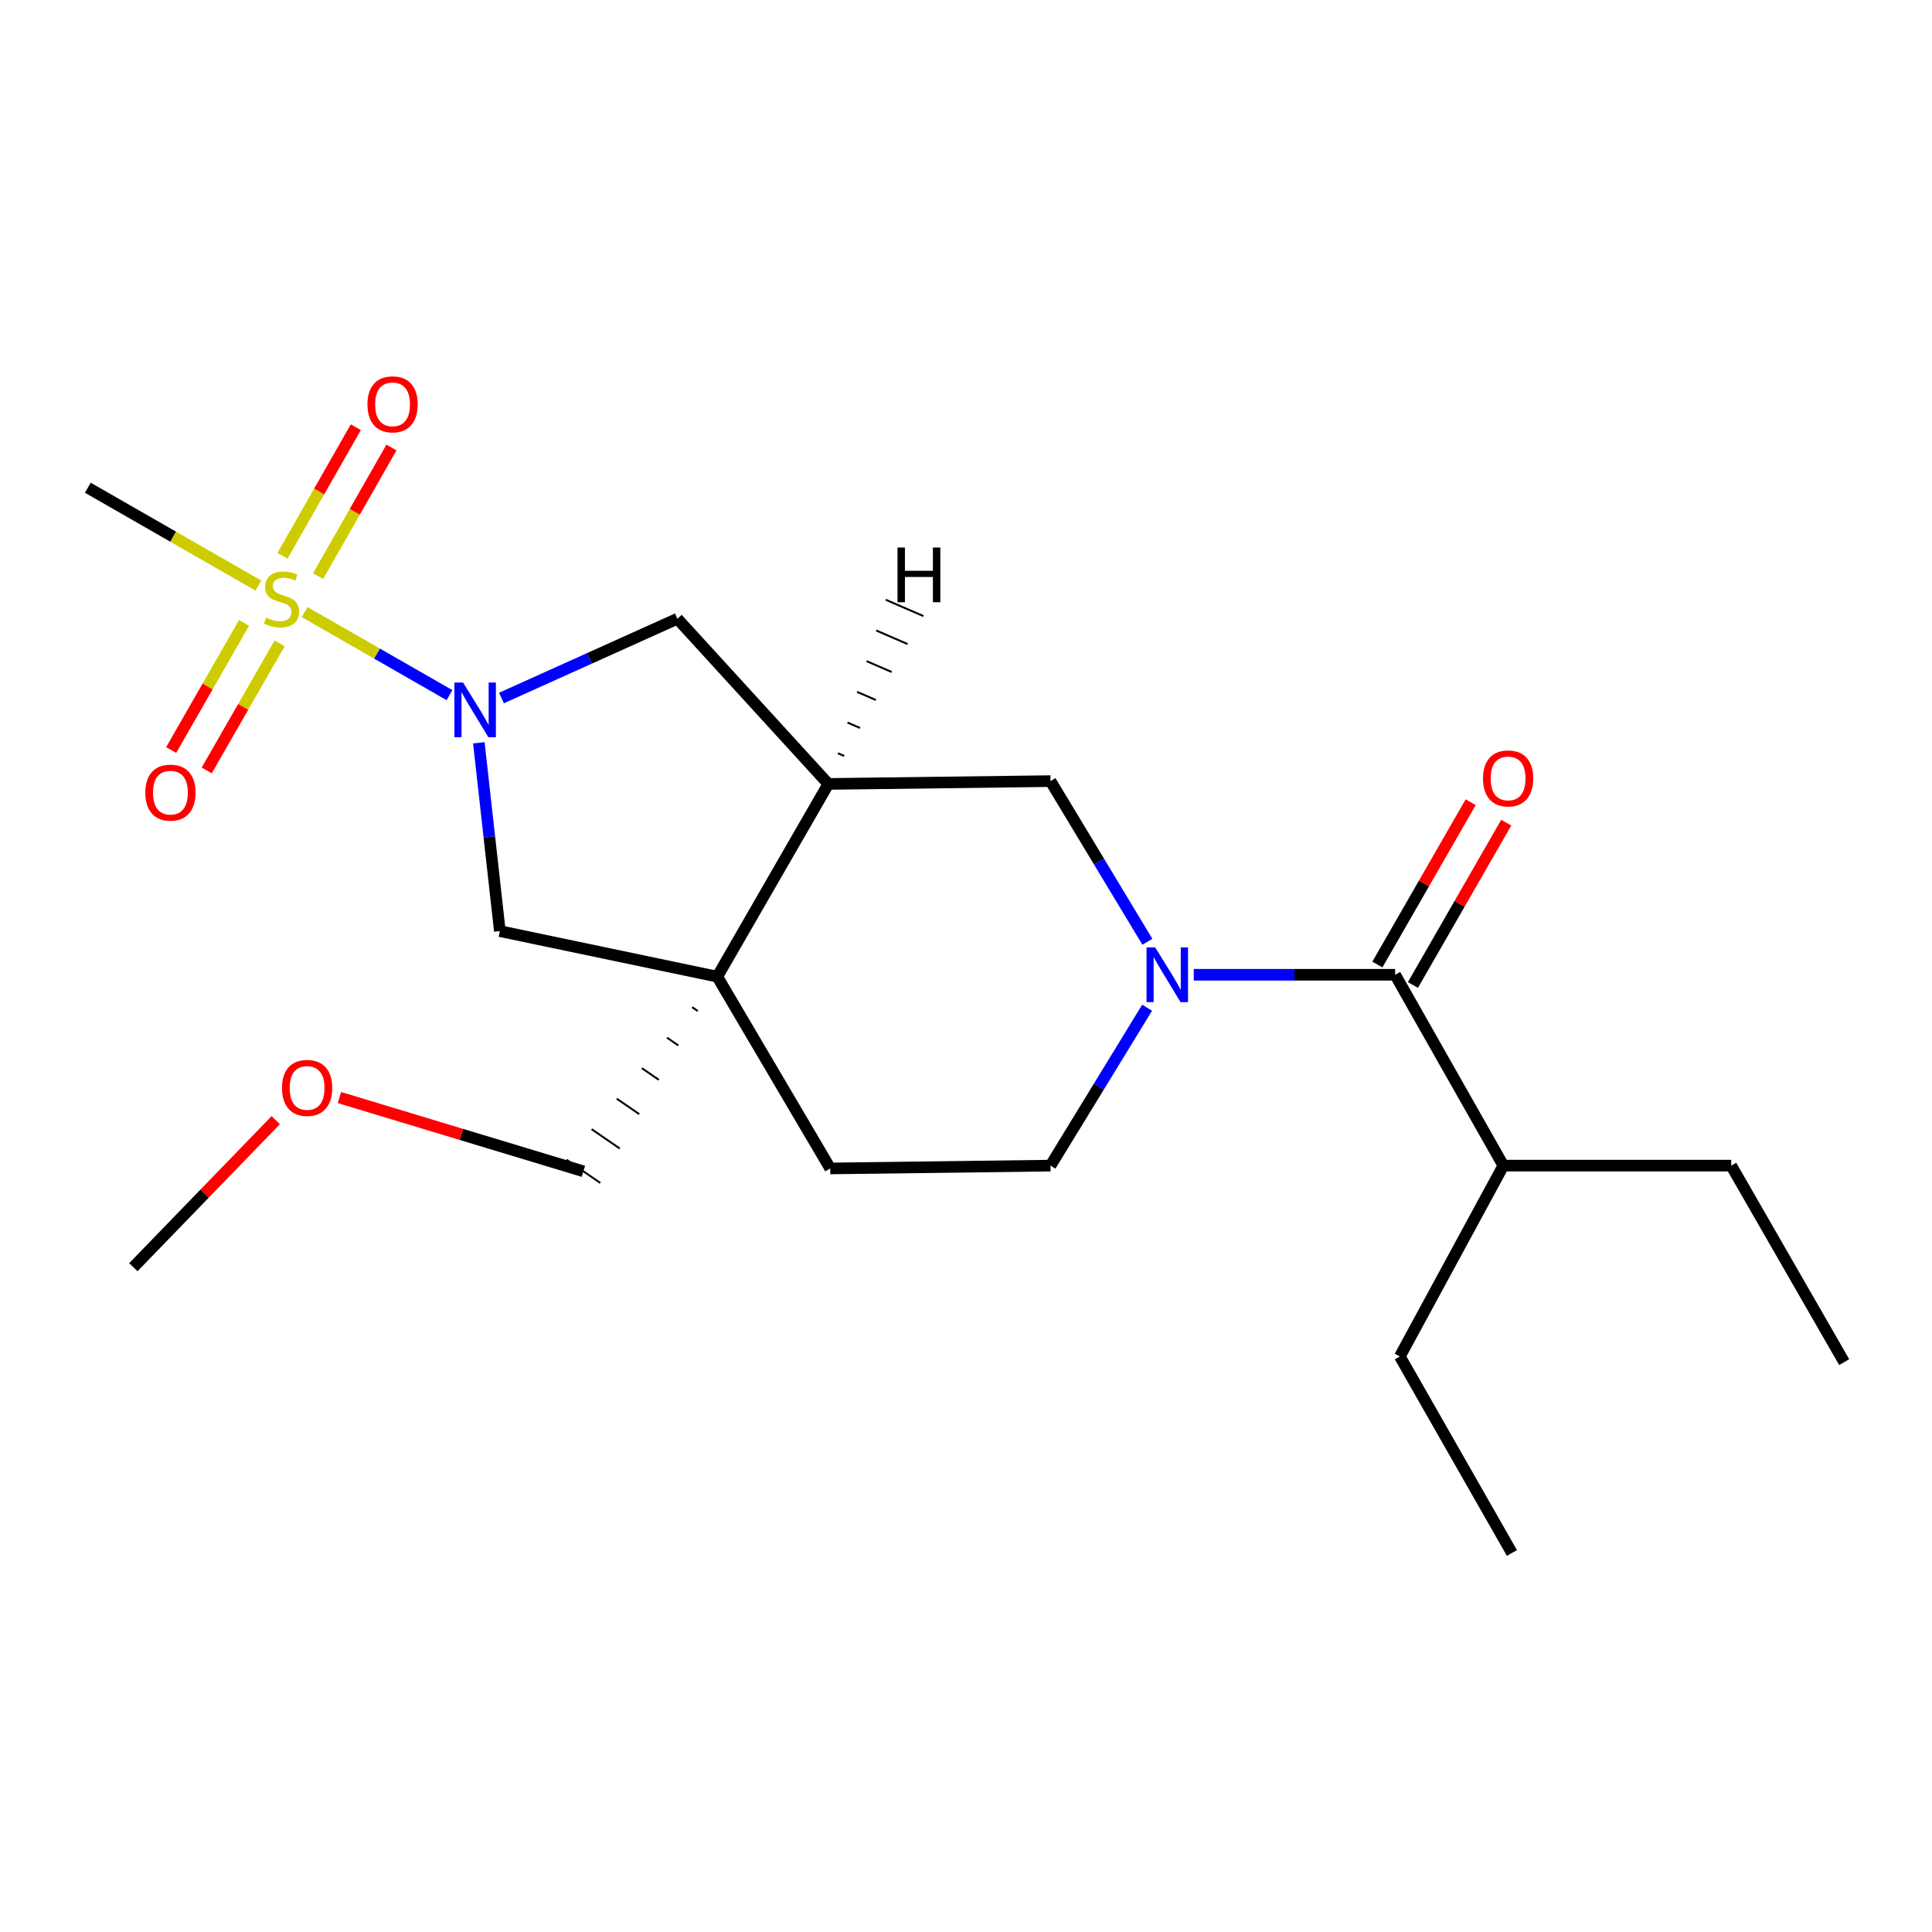 <?xml version='1.0' encoding='iso-8859-1'?>
<svg version='1.1' baseProfile='full'
              xmlns='http://www.w3.org/2000/svg'
                      xmlns:rdkit='http://www.rdkit.org/xml'
                      xmlns:xlink='http://www.w3.org/1999/xlink'
                  xml:space='preserve'
width='1000px' height='1000px' viewBox='0 0 1000 1000'>
<!-- END OF HEADER -->
<rect style='opacity:1.0;fill:#FFFFFF;stroke:none' width='1000' height='1000' x='0' y='0'> </rect>
<path class='bond-0' d='M 157.684,316.814 L 195.17,338.312' style='fill:none;fill-rule:evenodd;stroke:#CCCC00;stroke-width:6px;stroke-linecap:butt;stroke-linejoin:miter;stroke-opacity:1' />
<path class='bond-0' d='M 195.17,338.312 L 232.657,359.809' style='fill:none;fill-rule:evenodd;stroke:#0000FF;stroke-width:6px;stroke-linecap:butt;stroke-linejoin:miter;stroke-opacity:1' />
<path class='bond-8' d='M 126.316,322.438 L 107.451,355.324' style='fill:none;fill-rule:evenodd;stroke:#CCCC00;stroke-width:6px;stroke-linecap:butt;stroke-linejoin:miter;stroke-opacity:1' />
<path class='bond-8' d='M 107.451,355.324 L 88.586,388.209' style='fill:none;fill-rule:evenodd;stroke:#FF0000;stroke-width:6px;stroke-linecap:butt;stroke-linejoin:miter;stroke-opacity:1' />
<path class='bond-8' d='M 144.728,333 L 125.863,365.886' style='fill:none;fill-rule:evenodd;stroke:#CCCC00;stroke-width:6px;stroke-linecap:butt;stroke-linejoin:miter;stroke-opacity:1' />
<path class='bond-8' d='M 125.863,365.886 L 106.999,398.771' style='fill:none;fill-rule:evenodd;stroke:#FF0000;stroke-width:6px;stroke-linecap:butt;stroke-linejoin:miter;stroke-opacity:1' />
<path class='bond-9' d='M 164.644,298.19 L 183.629,264.913' style='fill:none;fill-rule:evenodd;stroke:#CCCC00;stroke-width:6px;stroke-linecap:butt;stroke-linejoin:miter;stroke-opacity:1' />
<path class='bond-9' d='M 183.629,264.913 L 202.615,231.635' style='fill:none;fill-rule:evenodd;stroke:#FF0000;stroke-width:6px;stroke-linecap:butt;stroke-linejoin:miter;stroke-opacity:1' />
<path class='bond-9' d='M 146.207,287.671 L 165.192,254.394' style='fill:none;fill-rule:evenodd;stroke:#CCCC00;stroke-width:6px;stroke-linecap:butt;stroke-linejoin:miter;stroke-opacity:1' />
<path class='bond-9' d='M 165.192,254.394 L 184.178,221.116' style='fill:none;fill-rule:evenodd;stroke:#FF0000;stroke-width:6px;stroke-linecap:butt;stroke-linejoin:miter;stroke-opacity:1' />
<path class='bond-14' d='M 133.746,303.086 L 89.6,277.768' style='fill:none;fill-rule:evenodd;stroke:#CCCC00;stroke-width:6px;stroke-linecap:butt;stroke-linejoin:miter;stroke-opacity:1' />
<path class='bond-14' d='M 89.6,277.768 L 45.455,252.449' style='fill:none;fill-rule:evenodd;stroke:#000000;stroke-width:6px;stroke-linecap:butt;stroke-linejoin:miter;stroke-opacity:1' />
<path class='bond-5' d='M 247.843,384.468 L 253.283,433.207' style='fill:none;fill-rule:evenodd;stroke:#0000FF;stroke-width:6px;stroke-linecap:butt;stroke-linejoin:miter;stroke-opacity:1' />
<path class='bond-5' d='M 253.283,433.207 L 258.724,481.945' style='fill:none;fill-rule:evenodd;stroke:#000000;stroke-width:6px;stroke-linecap:butt;stroke-linejoin:miter;stroke-opacity:1' />
<path class='bond-6' d='M 259.551,361.294 L 305.081,340.775' style='fill:none;fill-rule:evenodd;stroke:#0000FF;stroke-width:6px;stroke-linecap:butt;stroke-linejoin:miter;stroke-opacity:1' />
<path class='bond-6' d='M 305.081,340.775 L 350.611,320.257' style='fill:none;fill-rule:evenodd;stroke:#000000;stroke-width:6px;stroke-linecap:butt;stroke-linejoin:miter;stroke-opacity:1' />
<path class='bond-1' d='M 593.883,487.453 L 568.811,445.878' style='fill:none;fill-rule:evenodd;stroke:#0000FF;stroke-width:6px;stroke-linecap:butt;stroke-linejoin:miter;stroke-opacity:1' />
<path class='bond-1' d='M 568.811,445.878 L 543.739,404.303' style='fill:none;fill-rule:evenodd;stroke:#000000;stroke-width:6px;stroke-linecap:butt;stroke-linejoin:miter;stroke-opacity:1' />
<path class='bond-4' d='M 617.876,504.54 L 670.001,504.54' style='fill:none;fill-rule:evenodd;stroke:#0000FF;stroke-width:6px;stroke-linecap:butt;stroke-linejoin:miter;stroke-opacity:1' />
<path class='bond-4' d='M 670.001,504.54 L 722.125,504.54' style='fill:none;fill-rule:evenodd;stroke:#000000;stroke-width:6px;stroke-linecap:butt;stroke-linejoin:miter;stroke-opacity:1' />
<path class='bond-23' d='M 593.751,521.595 L 568.745,562.461' style='fill:none;fill-rule:evenodd;stroke:#0000FF;stroke-width:6px;stroke-linecap:butt;stroke-linejoin:miter;stroke-opacity:1' />
<path class='bond-23' d='M 568.745,562.461 L 543.739,603.326' style='fill:none;fill-rule:evenodd;stroke:#000000;stroke-width:6px;stroke-linecap:butt;stroke-linejoin:miter;stroke-opacity:1' />
<path class='bond-2' d='M 371.26,505.519 L 258.724,481.945' style='fill:none;fill-rule:evenodd;stroke:#000000;stroke-width:6px;stroke-linecap:butt;stroke-linejoin:miter;stroke-opacity:1' />
<path class='bond-11' d='M 371.26,505.519 L 429.728,604.789' style='fill:none;fill-rule:evenodd;stroke:#000000;stroke-width:6px;stroke-linecap:butt;stroke-linejoin:miter;stroke-opacity:1' />
<path class='bond-15' d='M 358.252,521.307 L 361.167,523.312' style='fill:none;fill-rule:evenodd;stroke:#000000;stroke-width:1.0px;stroke-linecap:butt;stroke-linejoin:miter;stroke-opacity:1' />
<path class='bond-15' d='M 345.244,537.095 L 351.073,541.105' style='fill:none;fill-rule:evenodd;stroke:#000000;stroke-width:1.0px;stroke-linecap:butt;stroke-linejoin:miter;stroke-opacity:1' />
<path class='bond-15' d='M 332.236,552.883 L 340.98,558.898' style='fill:none;fill-rule:evenodd;stroke:#000000;stroke-width:1.0px;stroke-linecap:butt;stroke-linejoin:miter;stroke-opacity:1' />
<path class='bond-15' d='M 319.228,568.671 L 330.886,576.691' style='fill:none;fill-rule:evenodd;stroke:#000000;stroke-width:1.0px;stroke-linecap:butt;stroke-linejoin:miter;stroke-opacity:1' />
<path class='bond-15' d='M 306.219,584.459 L 320.793,594.485' style='fill:none;fill-rule:evenodd;stroke:#000000;stroke-width:1.0px;stroke-linecap:butt;stroke-linejoin:miter;stroke-opacity:1' />
<path class='bond-15' d='M 293.211,600.247 L 310.699,612.278' style='fill:none;fill-rule:evenodd;stroke:#000000;stroke-width:1.0px;stroke-linecap:butt;stroke-linejoin:miter;stroke-opacity:1' />
<path class='bond-22' d='M 371.26,505.519 L 428.749,405.765' style='fill:none;fill-rule:evenodd;stroke:#000000;stroke-width:6px;stroke-linecap:butt;stroke-linejoin:miter;stroke-opacity:1' />
<path class='bond-3' d='M 428.749,405.765 L 350.611,320.257' style='fill:none;fill-rule:evenodd;stroke:#000000;stroke-width:6px;stroke-linecap:butt;stroke-linejoin:miter;stroke-opacity:1' />
<path class='bond-7' d='M 428.749,405.765 L 543.739,404.303' style='fill:none;fill-rule:evenodd;stroke:#000000;stroke-width:6px;stroke-linecap:butt;stroke-linejoin:miter;stroke-opacity:1' />
<path class='bond-24' d='M 436.95,391.285 L 433.704,389.879' style='fill:none;fill-rule:evenodd;stroke:#000000;stroke-width:1.0px;stroke-linecap:butt;stroke-linejoin:miter;stroke-opacity:1' />
<path class='bond-24' d='M 445.152,376.805 L 438.659,373.992' style='fill:none;fill-rule:evenodd;stroke:#000000;stroke-width:1.0px;stroke-linecap:butt;stroke-linejoin:miter;stroke-opacity:1' />
<path class='bond-24' d='M 453.353,362.325 L 443.614,358.106' style='fill:none;fill-rule:evenodd;stroke:#000000;stroke-width:1.0px;stroke-linecap:butt;stroke-linejoin:miter;stroke-opacity:1' />
<path class='bond-24' d='M 461.554,347.846 L 448.57,342.22' style='fill:none;fill-rule:evenodd;stroke:#000000;stroke-width:1.0px;stroke-linecap:butt;stroke-linejoin:miter;stroke-opacity:1' />
<path class='bond-24' d='M 469.756,333.366 L 453.525,326.334' style='fill:none;fill-rule:evenodd;stroke:#000000;stroke-width:1.0px;stroke-linecap:butt;stroke-linejoin:miter;stroke-opacity:1' />
<path class='bond-24' d='M 477.957,318.886 L 458.48,310.447' style='fill:none;fill-rule:evenodd;stroke:#000000;stroke-width:1.0px;stroke-linecap:butt;stroke-linejoin:miter;stroke-opacity:1' />
<path class='bond-12' d='M 731.327,509.829 L 755.475,467.82' style='fill:none;fill-rule:evenodd;stroke:#000000;stroke-width:6px;stroke-linecap:butt;stroke-linejoin:miter;stroke-opacity:1' />
<path class='bond-12' d='M 755.475,467.82 L 779.624,425.811' style='fill:none;fill-rule:evenodd;stroke:#FF0000;stroke-width:6px;stroke-linecap:butt;stroke-linejoin:miter;stroke-opacity:1' />
<path class='bond-12' d='M 712.924,499.25 L 737.072,457.241' style='fill:none;fill-rule:evenodd;stroke:#000000;stroke-width:6px;stroke-linecap:butt;stroke-linejoin:miter;stroke-opacity:1' />
<path class='bond-12' d='M 737.072,457.241 L 761.221,415.232' style='fill:none;fill-rule:evenodd;stroke:#FF0000;stroke-width:6px;stroke-linecap:butt;stroke-linejoin:miter;stroke-opacity:1' />
<path class='bond-13' d='M 722.125,504.54 L 778.14,603.326' style='fill:none;fill-rule:evenodd;stroke:#000000;stroke-width:6px;stroke-linecap:butt;stroke-linejoin:miter;stroke-opacity:1' />
<path class='bond-10' d='M 543.739,603.326 L 429.728,604.789' style='fill:none;fill-rule:evenodd;stroke:#000000;stroke-width:6px;stroke-linecap:butt;stroke-linejoin:miter;stroke-opacity:1' />
<path class='bond-17' d='M 778.14,603.326 L 896.078,603.326' style='fill:none;fill-rule:evenodd;stroke:#000000;stroke-width:6px;stroke-linecap:butt;stroke-linejoin:miter;stroke-opacity:1' />
<path class='bond-18' d='M 778.14,603.326 L 724.555,702.101' style='fill:none;fill-rule:evenodd;stroke:#000000;stroke-width:6px;stroke-linecap:butt;stroke-linejoin:miter;stroke-opacity:1' />
<path class='bond-16' d='M 301.955,606.263 L 238.824,587.176' style='fill:none;fill-rule:evenodd;stroke:#000000;stroke-width:6px;stroke-linecap:butt;stroke-linejoin:miter;stroke-opacity:1' />
<path class='bond-16' d='M 238.824,587.176 L 175.693,568.09' style='fill:none;fill-rule:evenodd;stroke:#FF0000;stroke-width:6px;stroke-linecap:butt;stroke-linejoin:miter;stroke-opacity:1' />
<path class='bond-19' d='M 142.726,579.793 L 105.877,617.845' style='fill:none;fill-rule:evenodd;stroke:#FF0000;stroke-width:6px;stroke-linecap:butt;stroke-linejoin:miter;stroke-opacity:1' />
<path class='bond-19' d='M 105.877,617.845 L 69.028,655.898' style='fill:none;fill-rule:evenodd;stroke:#000000;stroke-width:6px;stroke-linecap:butt;stroke-linejoin:miter;stroke-opacity:1' />
<path class='bond-20' d='M 896.078,603.326 L 954.545,705.037' style='fill:none;fill-rule:evenodd;stroke:#000000;stroke-width:6px;stroke-linecap:butt;stroke-linejoin:miter;stroke-opacity:1' />
<path class='bond-21' d='M 724.555,702.101 L 782.562,803.812' style='fill:none;fill-rule:evenodd;stroke:#000000;stroke-width:6px;stroke-linecap:butt;stroke-linejoin:miter;stroke-opacity:1' />
<path  class='atom-0' d='M 137.715 319.67
Q 138.035 319.79, 139.355 320.35
Q 140.675 320.91, 142.115 321.27
Q 143.595 321.59, 145.035 321.59
Q 147.715 321.59, 149.275 320.31
Q 150.835 318.99, 150.835 316.71
Q 150.835 315.15, 150.035 314.19
Q 149.275 313.23, 148.075 312.71
Q 146.875 312.19, 144.875 311.59
Q 142.355 310.83, 140.835 310.11
Q 139.355 309.39, 138.275 307.87
Q 137.235 306.35, 137.235 303.79
Q 137.235 300.23, 139.635 298.03
Q 142.075 295.83, 146.875 295.83
Q 150.155 295.83, 153.875 297.39
L 152.955 300.47
Q 149.555 299.07, 146.995 299.07
Q 144.235 299.07, 142.715 300.23
Q 141.195 301.35, 141.235 303.31
Q 141.235 304.83, 141.995 305.75
Q 142.795 306.67, 143.915 307.19
Q 145.075 307.71, 146.995 308.31
Q 149.555 309.11, 151.075 309.91
Q 152.595 310.71, 153.675 312.35
Q 154.795 313.95, 154.795 316.71
Q 154.795 320.63, 152.155 322.75
Q 149.555 324.83, 145.195 324.83
Q 142.675 324.83, 140.755 324.27
Q 138.875 323.75, 136.635 322.83
L 137.715 319.67
' fill='#CCCC00'/>
<path  class='atom-1' d='M 239.68 353.267
L 248.96 368.267
Q 249.88 369.747, 251.36 372.427
Q 252.84 375.107, 252.92 375.267
L 252.92 353.267
L 256.68 353.267
L 256.68 381.587
L 252.8 381.587
L 242.84 365.187
Q 241.68 363.267, 240.44 361.067
Q 239.24 358.867, 238.88 358.187
L 238.88 381.587
L 235.2 381.587
L 235.2 353.267
L 239.68 353.267
' fill='#0000FF'/>
<path  class='atom-2' d='M 597.928 490.38
L 607.208 505.38
Q 608.128 506.86, 609.608 509.54
Q 611.088 512.22, 611.168 512.38
L 611.168 490.38
L 614.928 490.38
L 614.928 518.7
L 611.048 518.7
L 601.088 502.3
Q 599.928 500.38, 598.688 498.18
Q 597.488 495.98, 597.128 495.3
L 597.128 518.7
L 593.448 518.7
L 593.448 490.38
L 597.928 490.38
' fill='#0000FF'/>
<path  class='atom-9' d='M 75.215 410.267
Q 75.215 403.467, 78.575 399.667
Q 81.934 395.867, 88.215 395.867
Q 94.495 395.867, 97.855 399.667
Q 101.214 403.467, 101.214 410.267
Q 101.214 417.147, 97.814 421.067
Q 94.415 424.947, 88.215 424.947
Q 81.975 424.947, 78.575 421.067
Q 75.215 417.187, 75.215 410.267
M 88.215 421.747
Q 92.534 421.747, 94.855 418.867
Q 97.215 415.947, 97.215 410.267
Q 97.215 404.707, 94.855 401.907
Q 92.534 399.067, 88.215 399.067
Q 83.894 399.067, 81.534 401.867
Q 79.215 404.667, 79.215 410.267
Q 79.215 415.987, 81.534 418.867
Q 83.894 421.747, 88.215 421.747
' fill='#FF0000'/>
<path  class='atom-10' d='M 190.192 209.286
Q 190.192 202.486, 193.552 198.686
Q 196.912 194.886, 203.192 194.886
Q 209.472 194.886, 212.832 198.686
Q 216.192 202.486, 216.192 209.286
Q 216.192 216.166, 212.792 220.086
Q 209.392 223.966, 203.192 223.966
Q 196.952 223.966, 193.552 220.086
Q 190.192 216.206, 190.192 209.286
M 203.192 220.766
Q 207.512 220.766, 209.832 217.886
Q 212.192 214.966, 212.192 209.286
Q 212.192 203.726, 209.832 200.926
Q 207.512 198.086, 203.192 198.086
Q 198.872 198.086, 196.512 200.886
Q 194.192 203.686, 194.192 209.286
Q 194.192 215.006, 196.512 217.886
Q 198.872 220.766, 203.192 220.766
' fill='#FF0000'/>
<path  class='atom-13' d='M 767.593 402.909
Q 767.593 396.109, 770.953 392.309
Q 774.313 388.509, 780.593 388.509
Q 786.873 388.509, 790.233 392.309
Q 793.593 396.109, 793.593 402.909
Q 793.593 409.789, 790.193 413.709
Q 786.793 417.589, 780.593 417.589
Q 774.353 417.589, 770.953 413.709
Q 767.593 409.829, 767.593 402.909
M 780.593 414.389
Q 784.913 414.389, 787.233 411.509
Q 789.593 408.589, 789.593 402.909
Q 789.593 397.349, 787.233 394.549
Q 784.913 391.709, 780.593 391.709
Q 776.273 391.709, 773.913 394.509
Q 771.593 397.309, 771.593 402.909
Q 771.593 408.629, 773.913 411.509
Q 776.273 414.389, 780.593 414.389
' fill='#FF0000'/>
<path  class='atom-17' d='M 145.958 563.111
Q 145.958 556.311, 149.318 552.511
Q 152.678 548.711, 158.958 548.711
Q 165.238 548.711, 168.598 552.511
Q 171.958 556.311, 171.958 563.111
Q 171.958 569.991, 168.558 573.911
Q 165.158 577.791, 158.958 577.791
Q 152.718 577.791, 149.318 573.911
Q 145.958 570.031, 145.958 563.111
M 158.958 574.591
Q 163.278 574.591, 165.598 571.711
Q 167.958 568.791, 167.958 563.111
Q 167.958 557.551, 165.598 554.751
Q 163.278 551.911, 158.958 551.911
Q 154.638 551.911, 152.278 554.711
Q 149.958 557.511, 149.958 563.111
Q 149.958 568.831, 152.278 571.711
Q 154.638 574.591, 158.958 574.591
' fill='#FF0000'/>
<path  class='atom-23' d='M 464.551 283.398
L 468.391 283.398
L 468.391 295.438
L 482.871 295.438
L 482.871 283.398
L 486.711 283.398
L 486.711 311.718
L 482.871 311.718
L 482.871 298.638
L 468.391 298.638
L 468.391 311.718
L 464.551 311.718
L 464.551 283.398
' fill='#000000'/>
</svg>
